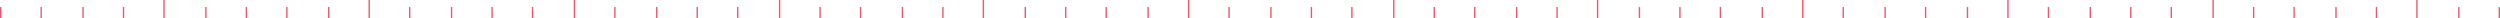 <svg 
 xmlns="http://www.w3.org/2000/svg"
 xmlns:xlink="http://www.w3.org/1999/xlink"
 width="1791px" height="13px">
<defs>
<filter id="Filter_0">
    <feFlood flood-color="rgb(112, 112, 112)" flood-opacity="1" result="floodOut" />
    <feComposite operator="atop" in="floodOut" in2="SourceGraphic" result="compOut" />
    <feBlend mode="normal" in="compOut" in2="SourceGraphic" />
</filter>
<filter id="Filter_1">
    <feFlood flood-color="rgb(255, 200, 11)" flood-opacity="1" result="floodOut" />
    <feComposite operator="atop" in="floodOut" in2="SourceGraphic" result="compOut" />
    <feBlend mode="normal" in="compOut" in2="SourceGraphic" />
</filter>

</defs>
<g filter="url(#Filter_0)">
<path fill-rule="evenodd"  fill="rgb(240, 85, 114)"
 d="M1790.000,13.000 L1790.000,5.032 L1791.000,5.032 L1791.000,13.000 L1790.000,13.000 ZM1761.000,5.032 L1762.000,5.032 L1762.000,13.000 L1761.000,13.000 L1761.000,5.032 ZM1702.000,5.032 L1703.000,5.032 L1703.000,13.000 L1702.000,13.000 L1702.000,5.032 ZM1673.000,5.032 L1674.000,5.032 L1674.000,13.000 L1673.000,13.000 L1673.000,5.032 ZM1643.000,5.032 L1644.000,5.032 L1644.000,13.000 L1643.000,13.000 L1643.000,5.032 ZM1614.000,5.032 L1615.000,5.032 L1615.000,13.000 L1614.000,13.000 L1614.000,5.032 ZM1555.000,5.032 L1556.000,5.032 L1556.000,13.000 L1555.000,13.000 L1555.000,5.032 ZM1526.000,5.032 L1527.000,5.032 L1527.000,13.000 L1526.000,13.000 L1526.000,5.032 ZM1497.000,5.032 L1498.000,5.032 L1498.000,13.000 L1497.000,13.000 L1497.000,5.032 ZM1467.000,5.032 L1468.000,5.032 L1468.000,13.000 L1467.000,13.000 L1467.000,5.032 ZM1409.000,5.032 L1410.000,5.032 L1410.000,13.000 L1409.000,13.000 L1409.000,5.032 ZM1379.000,5.032 L1380.000,5.032 L1380.000,13.000 L1379.000,13.000 L1379.000,5.032 ZM1350.000,5.032 L1351.000,5.032 L1351.000,13.000 L1350.000,13.000 L1350.000,5.032 ZM1320.000,5.032 L1321.000,5.032 L1321.000,13.000 L1320.000,13.000 L1320.000,5.032 ZM1262.000,5.032 L1263.000,5.032 L1263.000,13.000 L1262.000,13.000 L1262.000,5.032 ZM1232.000,5.032 L1233.000,5.032 L1233.000,13.000 L1232.000,13.000 L1232.000,5.032 ZM1203.000,5.032 L1204.000,5.032 L1204.000,13.000 L1203.000,13.000 L1203.000,5.032 ZM1174.000,5.032 L1175.000,5.032 L1175.000,13.000 L1174.000,13.000 L1174.000,5.032 ZM1115.000,5.032 L1116.000,5.032 L1116.000,13.000 L1115.000,13.000 L1115.000,5.032 ZM1086.000,5.032 L1087.000,5.032 L1087.000,13.000 L1086.000,13.000 L1086.000,5.032 ZM1056.000,5.032 L1057.000,5.032 L1057.000,13.000 L1056.000,13.000 L1056.000,5.032 ZM1027.000,5.032 L1028.000,5.032 L1028.000,13.000 L1027.000,13.000 L1027.000,5.032 ZM968.000,5.032 L969.000,5.032 L969.000,13.000 L968.000,13.000 L968.000,5.032 ZM939.000,5.032 L940.000,5.032 L940.000,13.000 L939.000,13.000 L939.000,5.032 ZM910.000,5.032 L911.000,5.032 L911.000,13.000 L910.000,13.000 L910.000,5.032 ZM880.000,5.032 L881.000,5.032 L881.000,13.000 L880.000,13.000 L880.000,5.032 ZM822.000,5.032 L823.000,5.032 L823.000,13.000 L822.000,13.000 L822.000,5.032 ZM792.000,5.032 L793.000,5.032 L793.000,13.000 L792.000,13.000 L792.000,5.032 ZM763.000,5.032 L764.000,5.032 L764.000,13.000 L763.000,13.000 L763.000,5.032 ZM734.000,5.032 L735.000,5.032 L735.000,13.000 L734.000,13.000 L734.000,5.032 ZM675.000,5.032 L676.000,5.032 L676.000,13.000 L675.000,13.000 L675.000,5.032 ZM646.000,5.032 L647.000,5.032 L647.000,13.000 L646.000,13.000 L646.000,5.032 ZM616.000,5.032 L617.000,5.032 L617.000,13.000 L616.000,13.000 L616.000,5.032 ZM587.000,5.032 L588.000,5.032 L588.000,13.000 L587.000,13.000 L587.000,5.032 ZM528.000,5.032 L529.000,5.032 L529.000,13.000 L528.000,13.000 L528.000,5.032 ZM499.000,5.032 L500.000,5.032 L500.000,13.000 L499.000,13.000 L499.000,5.032 ZM470.000,5.032 L471.000,5.032 L471.000,13.000 L470.000,13.000 L470.000,5.032 ZM440.000,5.032 L441.000,5.032 L441.000,13.000 L440.000,13.000 L440.000,5.032 ZM381.000,5.032 L382.000,5.032 L382.000,13.000 L381.000,13.000 L381.000,5.032 ZM352.000,5.032 L353.000,5.032 L353.000,13.000 L352.000,13.000 L352.000,5.032 ZM323.000,5.032 L324.000,5.032 L324.000,13.000 L323.000,13.000 L323.000,5.032 ZM293.000,5.032 L294.000,5.032 L294.000,13.000 L293.000,13.000 L293.000,5.032 ZM235.000,5.032 L236.000,5.032 L236.000,13.000 L235.000,13.000 L235.000,5.032 ZM205.000,5.032 L206.000,5.032 L206.000,13.000 L205.000,13.000 L205.000,5.032 ZM176.000,5.032 L177.000,5.032 L177.000,13.000 L176.000,13.000 L176.000,5.032 ZM147.000,5.032 L148.000,5.032 L148.000,13.000 L147.000,13.000 L147.000,5.032 ZM88.000,5.032 L89.000,5.032 L89.000,13.000 L88.000,13.000 L88.000,5.032 ZM59.000,5.032 L60.000,5.032 L60.000,13.000 L59.000,13.000 L59.000,5.032 ZM29.000,5.032 L30.000,5.032 L30.000,13.000 L29.000,13.000 L29.000,5.032 ZM-0.000,5.032 L1.000,5.032 L1.000,13.000 L-0.000,13.000 L-0.000,5.032 Z"/>
</g>
<g filter="url(#Filter_1)">
<path fill-rule="evenodd"  fill="rgb(240, 85, 114)"
 d="M1731.000,13.000 L1731.000,-0.000 L1732.000,-0.000 L1732.000,13.000 L1731.000,13.000 ZM1585.000,-0.000 L1586.000,-0.000 L1586.000,13.000 L1585.000,13.000 L1585.000,-0.000 ZM1438.000,-0.000 L1439.000,-0.000 L1439.000,13.000 L1438.000,13.000 L1438.000,-0.000 ZM1291.000,-0.000 L1292.000,-0.000 L1292.000,13.000 L1291.000,13.000 L1291.000,-0.000 ZM1144.000,-0.000 L1145.000,-0.000 L1145.000,13.000 L1144.000,13.000 L1144.000,-0.000 ZM998.000,-0.000 L999.000,-0.000 L999.000,13.000 L998.000,13.000 L998.000,-0.000 ZM851.000,-0.000 L852.000,-0.000 L852.000,13.000 L851.000,13.000 L851.000,-0.000 ZM704.000,-0.000 L705.000,-0.000 L705.000,13.000 L704.000,13.000 L704.000,-0.000 ZM558.000,-0.000 L559.000,-0.000 L559.000,13.000 L558.000,13.000 L558.000,-0.000 ZM411.000,-0.000 L412.000,-0.000 L412.000,13.000 L411.000,13.000 L411.000,-0.000 ZM264.000,-0.000 L265.000,-0.000 L265.000,13.000 L264.000,13.000 L264.000,-0.000 ZM117.000,-0.000 L118.000,-0.000 L118.000,13.000 L117.000,13.000 L117.000,-0.000 Z"/>
</g>
</svg>